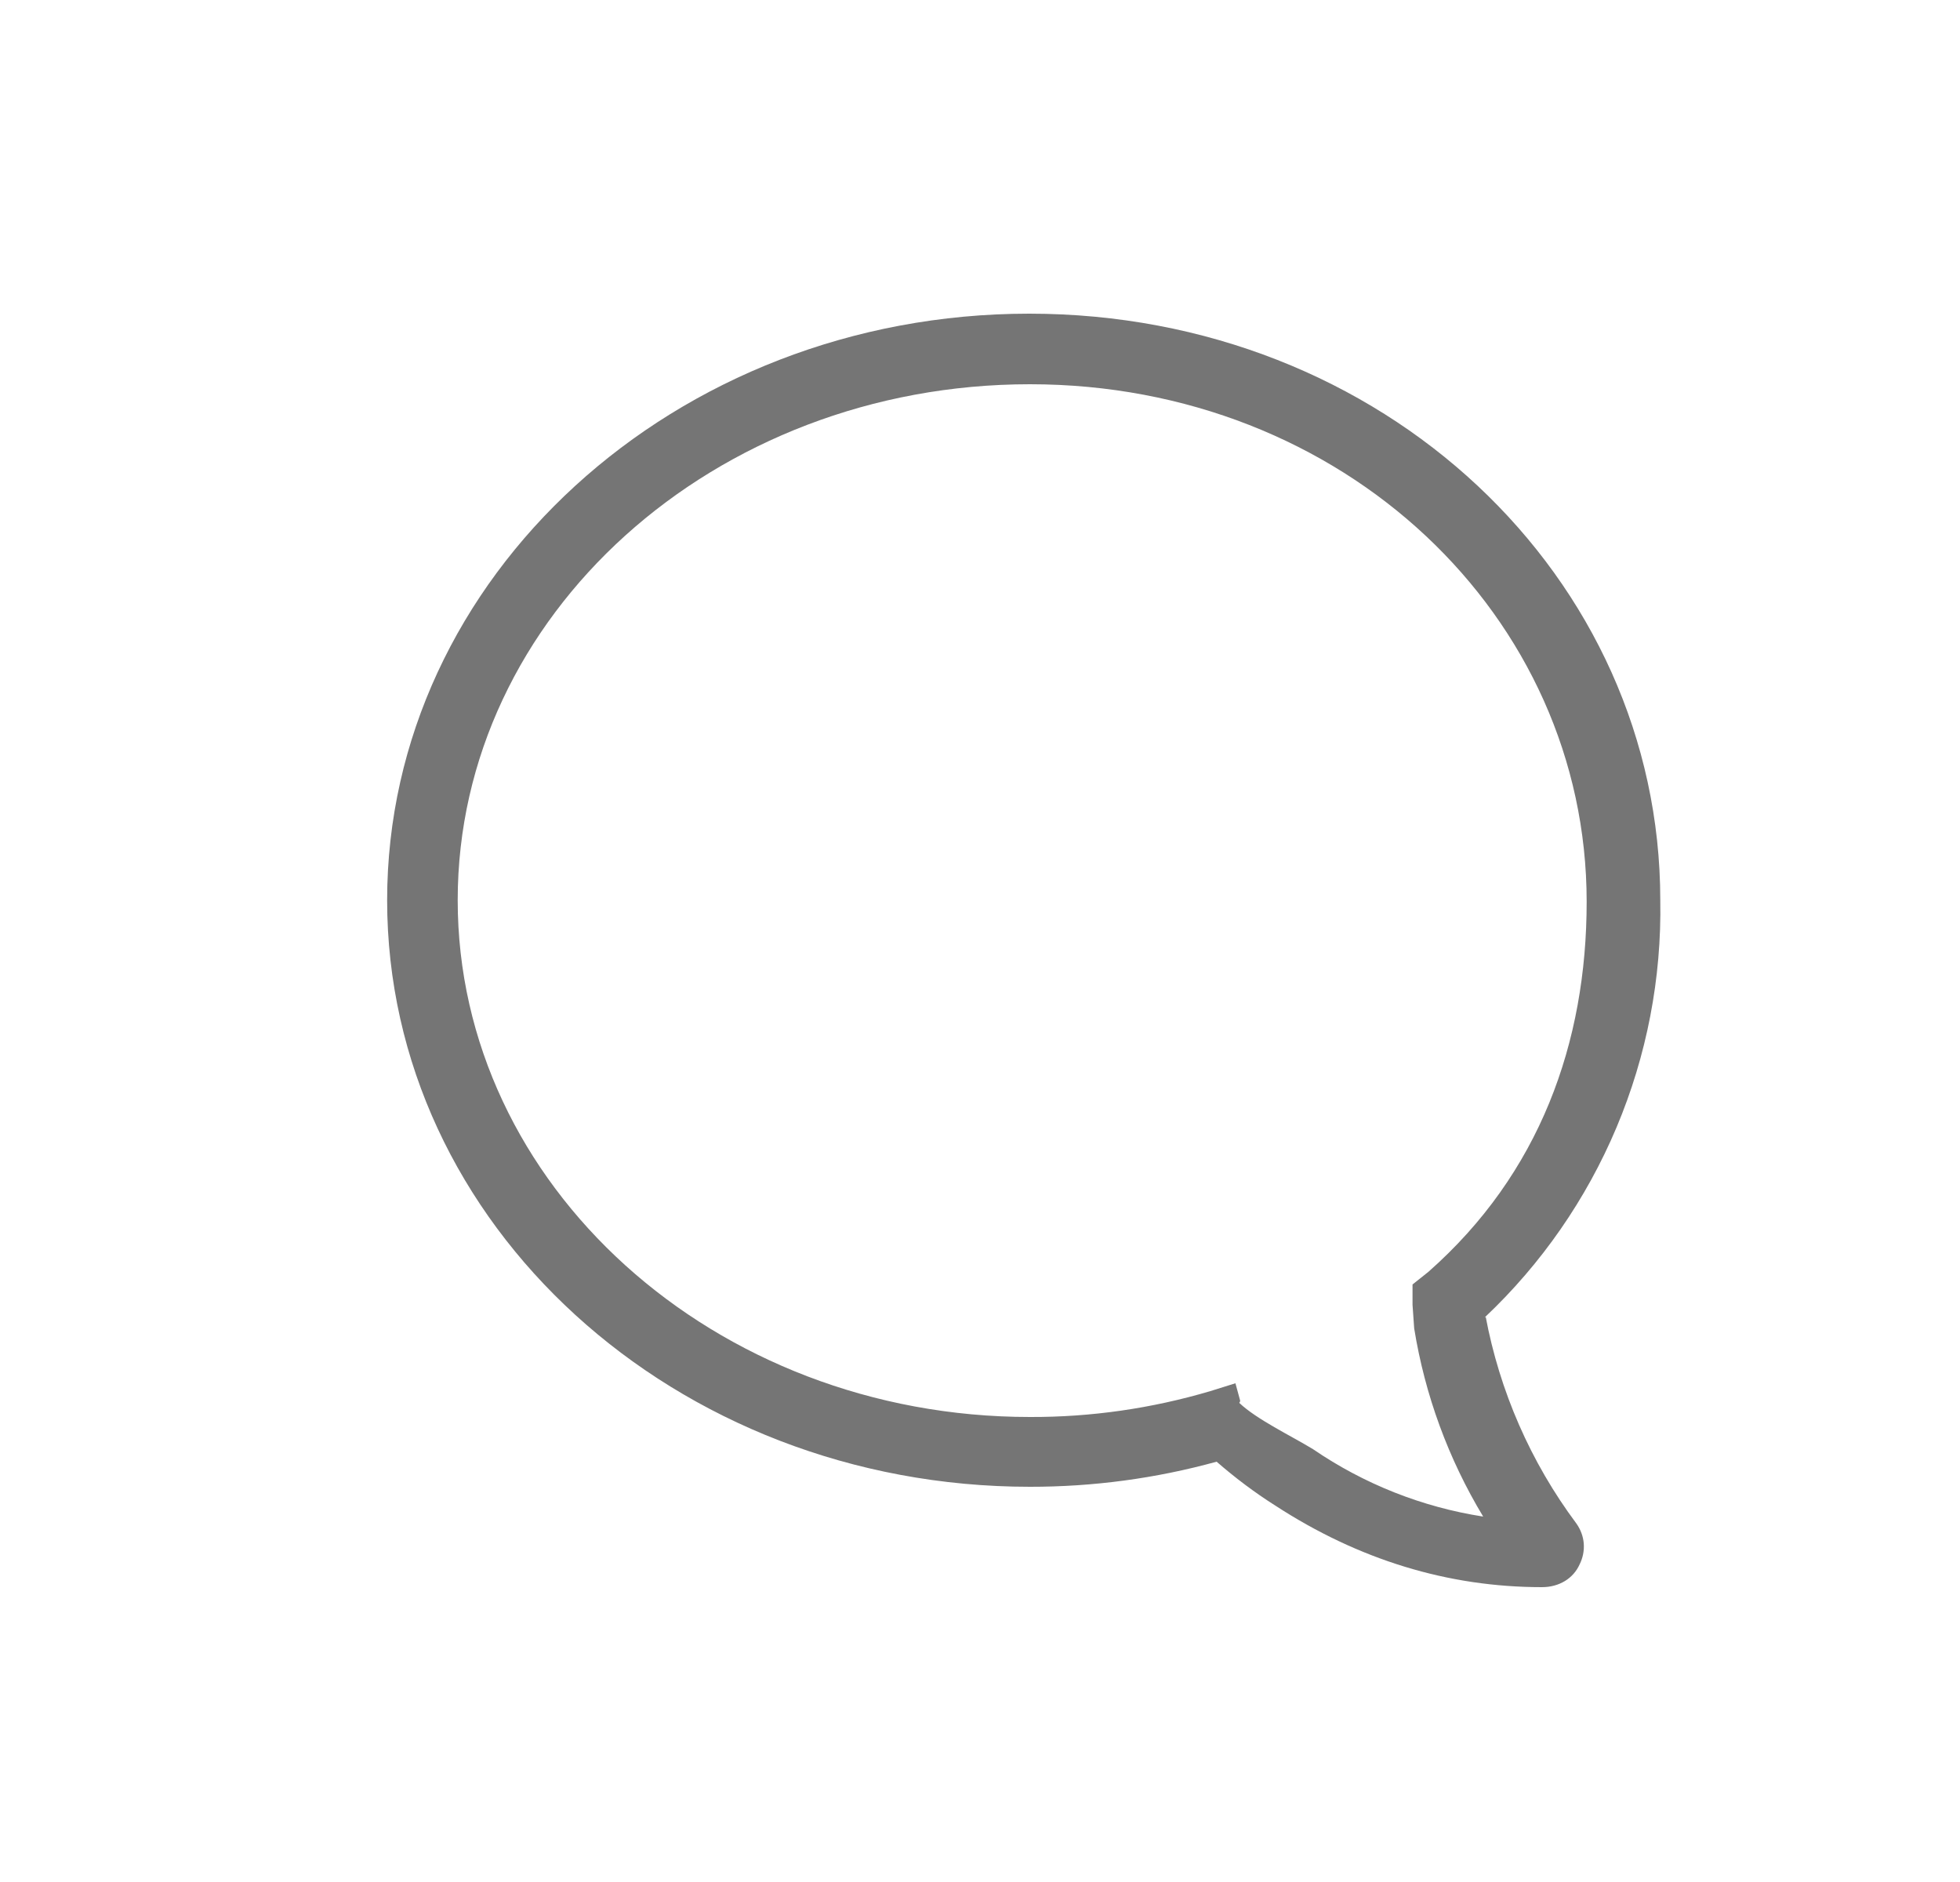 <svg width="25" height="24" viewBox="0 0 25 24" fill="none" xmlns="http://www.w3.org/2000/svg">
<g clip-path="url(#clip0_0_245)">
<path d="M18.938 16.8C19.661 16.118 20.233 15.293 20.619 14.377C21.005 13.46 21.195 12.474 21.177 11.48C21.177 7.36 17.648 4 13.127 4C8.607 4 4.938 7.36 4.938 11.48C4.938 15.61 8.607 18.96 13.137 18.96C13.942 18.961 14.742 18.854 15.518 18.64C15.748 18.84 15.998 19.03 16.267 19.2C17.328 19.89 18.468 20.24 19.668 20.24C19.887 20.24 20.067 20.13 20.148 19.95C20.189 19.868 20.208 19.776 20.201 19.684C20.194 19.593 20.161 19.505 20.108 19.43C19.524 18.647 19.127 17.74 18.948 16.78V16.8H18.938ZM15.818 17.86L15.758 17.64L15.438 17.74C14.691 17.961 13.916 18.073 13.137 18.07C9.107 18.07 5.838 15.11 5.838 11.48C5.838 7.85 9.107 4.9 13.137 4.9C17.137 4.9 20.238 7.86 20.238 11.5C20.238 13.3 19.637 14.97 18.218 16.22L18.017 16.38V16.64L18.038 16.94C18.175 17.789 18.474 18.604 18.918 19.34C18.139 19.219 17.398 18.925 16.747 18.48C16.468 18.31 16.027 18.1 15.807 17.89L15.818 17.87V17.86Z" fill="#757575"/>
</g>
<defs>
<clipPath id="clip0_0_245">
<rect width="24" height="24" fill="white" transform="translate(0.938)"/>
</clipPath>
</defs>
</svg>
